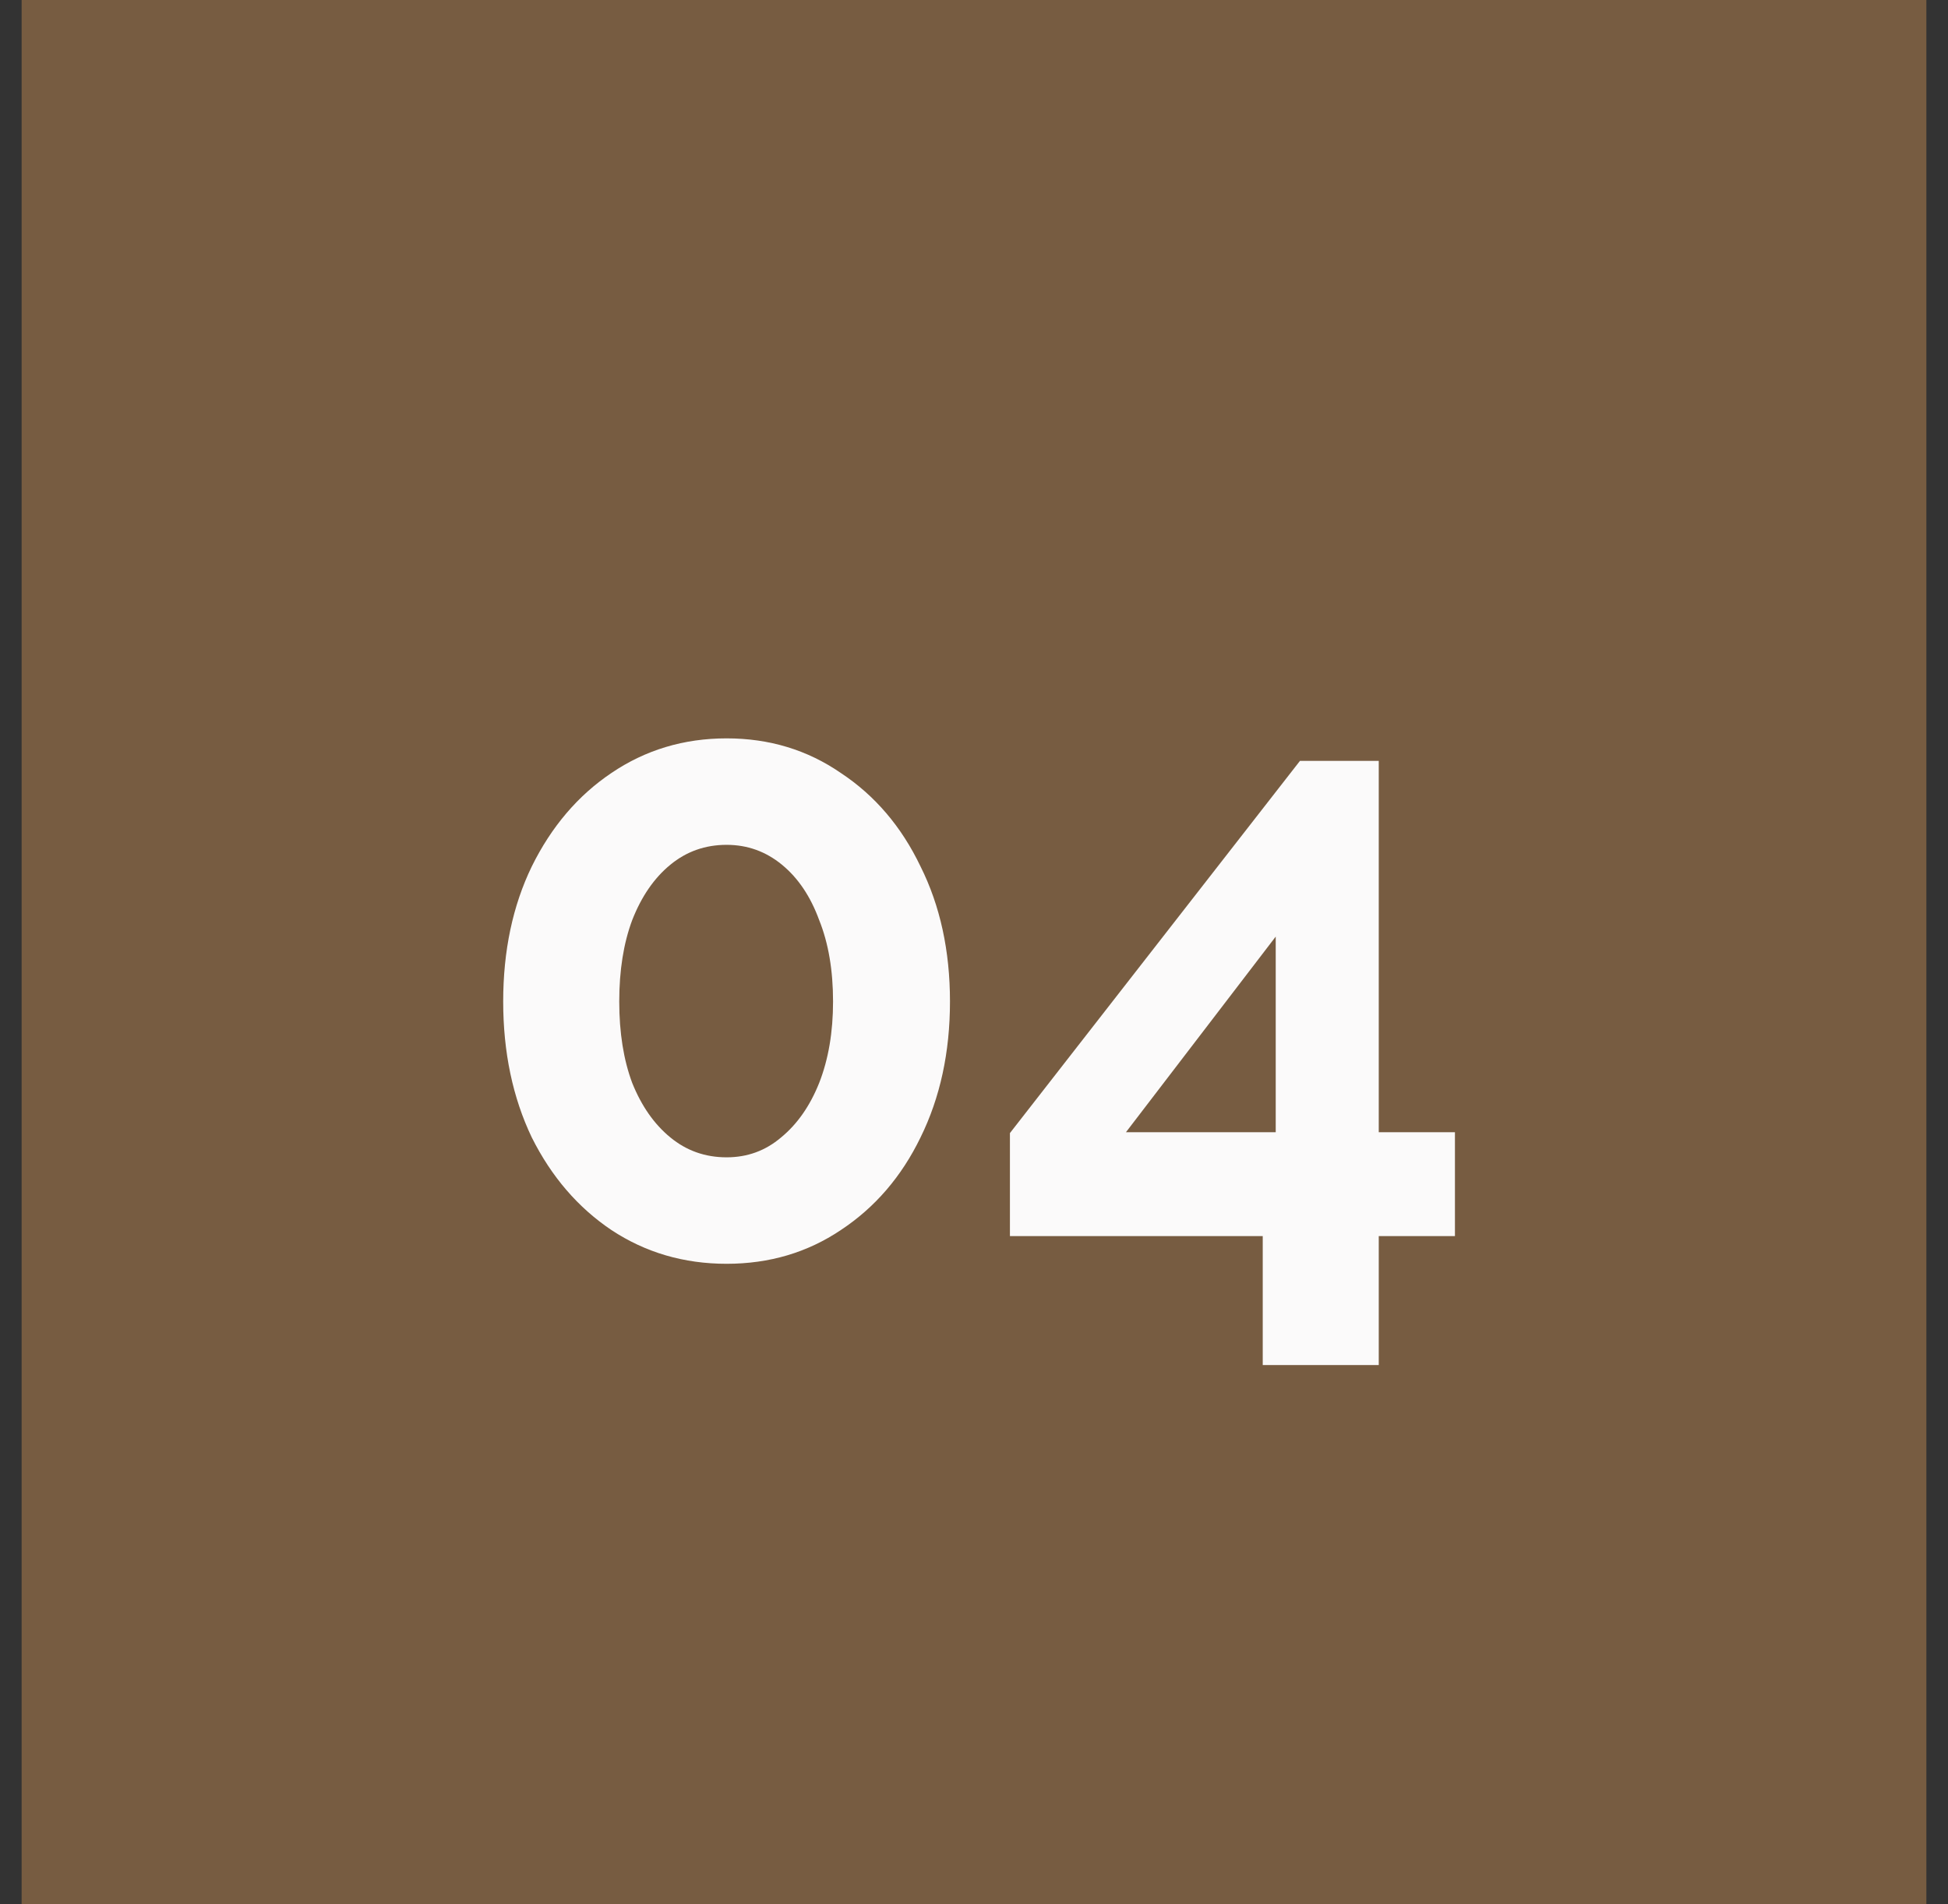 <svg width="45" height="44" viewBox="0 0 45 44" fill="none" xmlns="http://www.w3.org/2000/svg">
<rect x="0" y="0" width="45" height="44" fill="#333333" stroke="none"/>
<rect width="44" height="44" transform="translate(0.5)" fill="#775C41"/>
<path d="M21.945 23.14C21.945 24.313 21.718 25.36 21.265 26.28C20.825 27.187 20.211 27.9 19.424 28.42C18.651 28.94 17.771 29.2 16.785 29.2C15.798 29.2 14.911 28.94 14.124 28.42C13.351 27.9 12.738 27.187 12.284 26.28C11.845 25.36 11.624 24.313 11.624 23.14C11.624 21.967 11.845 20.927 12.284 20.02C12.738 19.1 13.351 18.38 14.124 17.86C14.911 17.327 15.798 17.06 16.785 17.06C17.771 17.06 18.651 17.327 19.424 17.86C20.211 18.38 20.825 19.1 21.265 20.02C21.718 20.927 21.945 21.967 21.945 23.14ZM19.244 23.14C19.244 22.42 19.138 21.793 18.924 21.26C18.724 20.713 18.438 20.287 18.064 19.98C17.691 19.673 17.265 19.52 16.785 19.52C16.291 19.52 15.858 19.673 15.485 19.98C15.111 20.287 14.818 20.713 14.604 21.26C14.405 21.793 14.305 22.42 14.305 23.14C14.305 23.86 14.405 24.487 14.604 25.02C14.818 25.553 15.111 25.973 15.485 26.28C15.858 26.587 16.291 26.74 16.785 26.74C17.265 26.74 17.684 26.587 18.044 26.28C18.418 25.973 18.711 25.553 18.924 25.02C19.138 24.473 19.244 23.847 19.244 23.14ZM29.17 31.54V28.56H23.33V26.18L30.03 17.58H31.85V26.16H33.61V28.56H31.85V31.54H29.17ZM26.01 26.16H29.47V21.64L26.01 26.16Z" fill="#FBFAFA"/>
</svg>
